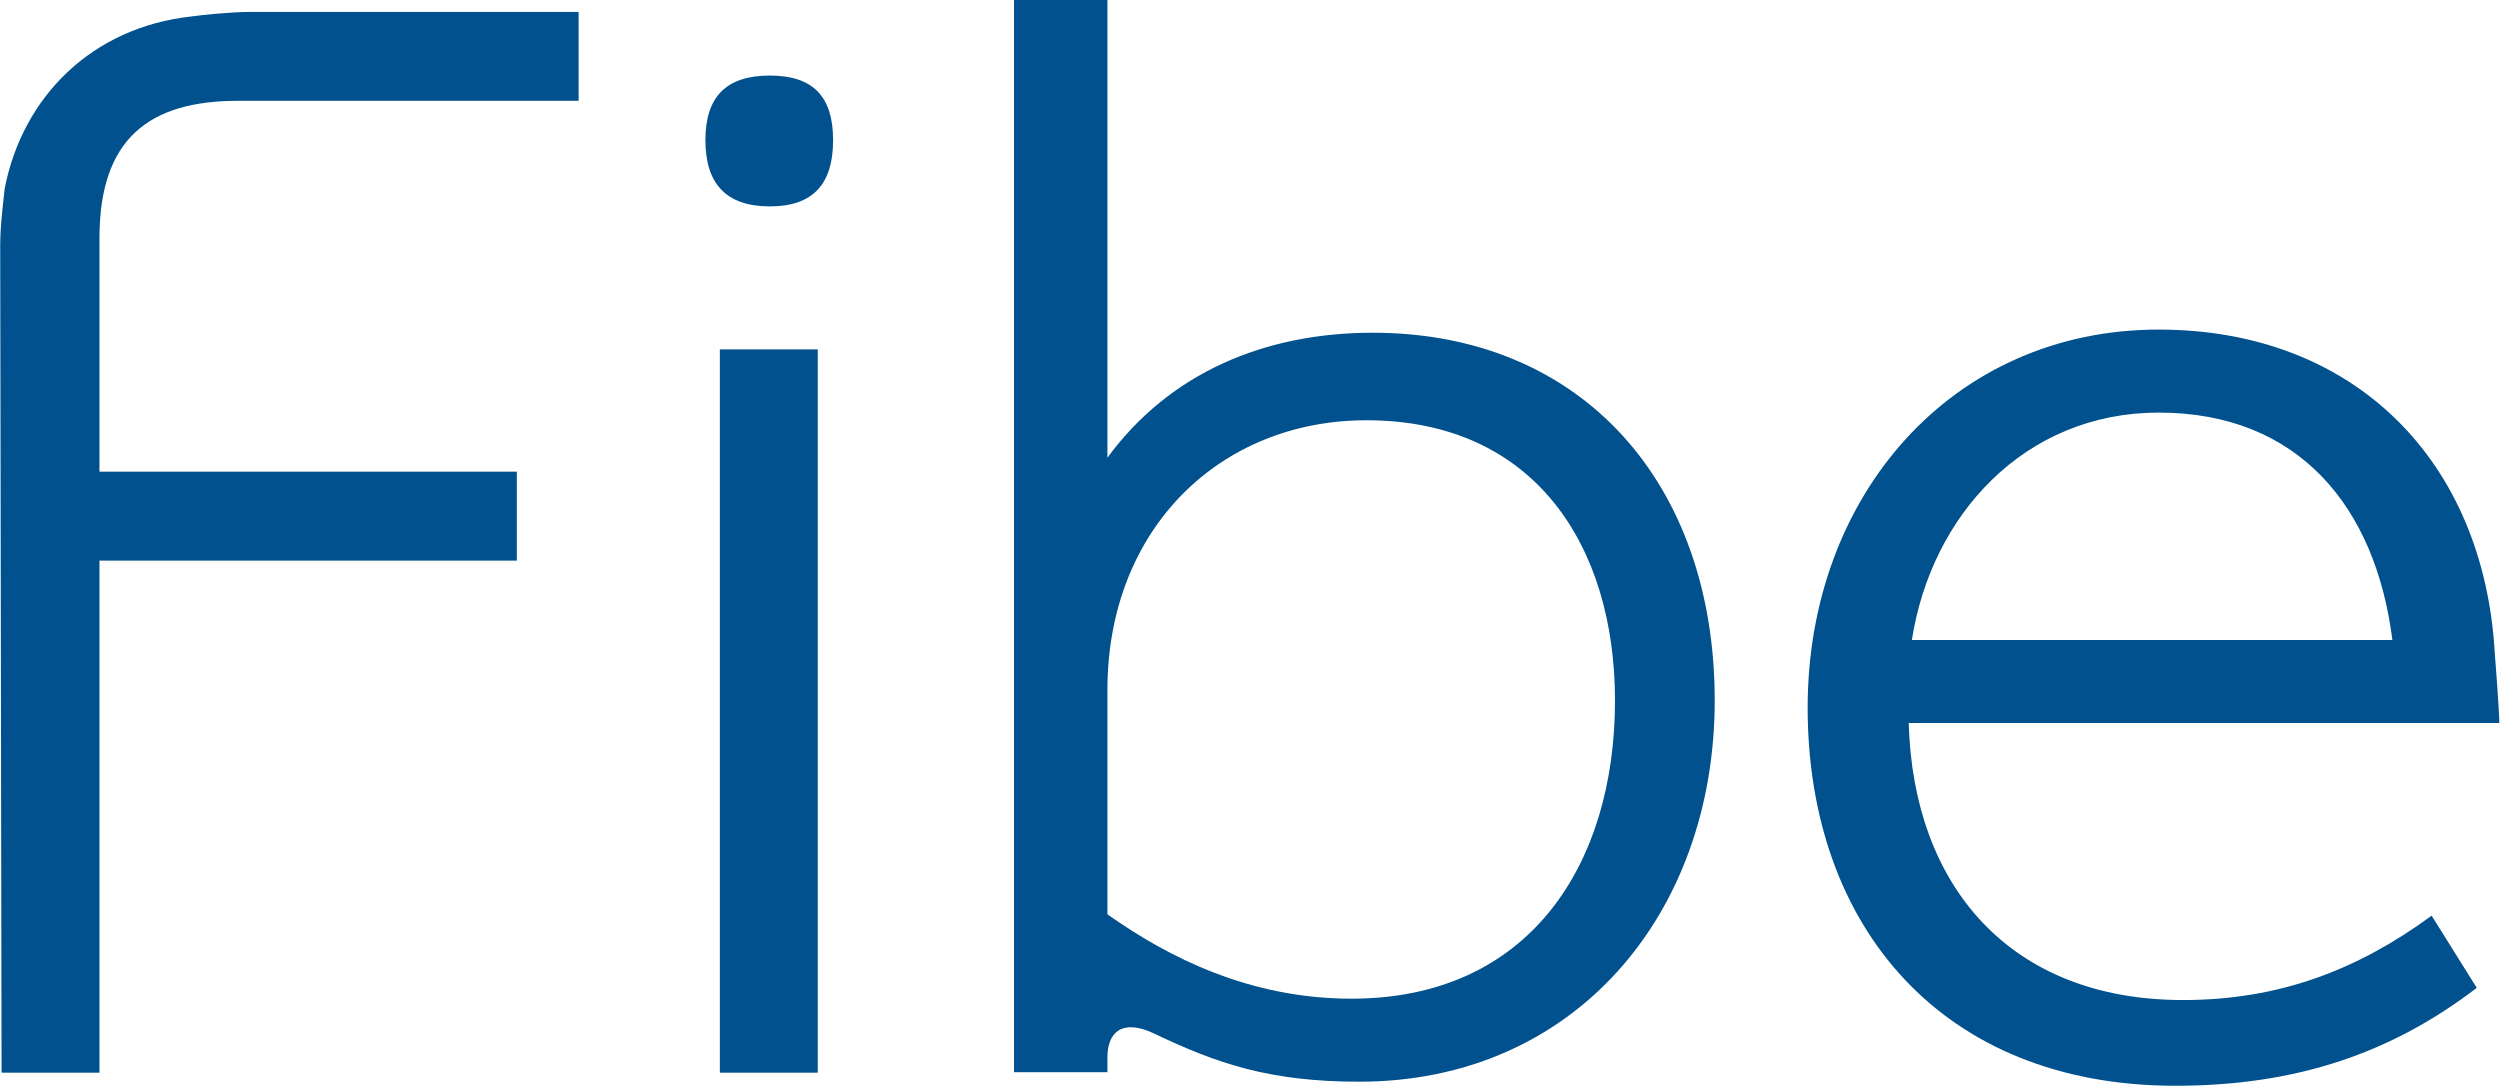 <?xml version="1.0" encoding="UTF-8" standalone="no"?>
<!-- Created with Inkscape (http://www.inkscape.org/) -->

<svg
   width="208.34mm"
   height="90.535mm"
   viewBox="0 0 208.34 90.535"
   version="1.1"
   id="svg5"
   inkscape:version="1.1.2 (b8e25be833, 2022-02-05)"
   sodipodi:docname="Bell Fibe TV.svg"
   xmlns:inkscape="http://www.inkscape.org/namespaces/inkscape"
   xmlns:sodipodi="http://sodipodi.sourceforge.net/DTD/sodipodi-0.dtd"
   xmlns="http://www.w3.org/2000/svg"
   xmlns:svg="http://www.w3.org/2000/svg">
  <sodipodi:namedview
     id="namedview7"
     pagecolor="#ffffff"
     bordercolor="#666666"
     borderopacity="1.0"
     inkscape:pageshadow="2"
     inkscape:pageopacity="0.0"
     inkscape:pagecheckerboard="0"
     inkscape:document-units="mm"
     showgrid="false"
     inkscape:zoom="0.64052329"
     inkscape:cx="394.20893"
     inkscape:cy="256.04065"
     inkscape:window-width="1920"
     inkscape:window-height="1017"
     inkscape:window-x="-8"
     inkscape:window-y="-8"
     inkscape:window-maximized="1"
     inkscape:current-layer="layer1" />
  <defs
     id="defs2" />
  <g
     inkscape:label="Layer 1"
     inkscape:groupmode="layer"
     id="layer1"
     transform="translate(-0.788,-80.513)">
    <g
       id="g838"
       transform="matrix(0.376,0,0,0.376,50.287,22.213)"
       style="fill:#00518d;fill-opacity:1">
      <path
         class="st0"
         d="m -109.6,207.8 v 51.8 h 92.5 v 19.7 h -92.5 v 113.5 h -21.7 l -0.3,-183.3 c 0,-4.7 0.7,-9.7 1,-12.7 4,-20.4 19.4,-35.7 41.4,-38.1 2,-0.3 8.7,-1 13,-1 h 72.8 v 19.7 h -75.5 c -19.7,0 -30.7,8.4 -30.7,30.4"
         id="path826"
         style="fill:#00518d;fill-opacity:1" />
      <path
         class="st0"
         d="m 39,200.8 c -9.7,0 -14.3,-5 -14.3,-14.7 0,-9.7 4.7,-14.3 14.3,-14.3 9.6,0 14,4.7 14,14.3 0,9.7 -4.4,14.7 -14,14.7 M 27.9,232.5 H 49.6 V 392.8 H 27.9 Z"
         id="path828"
         style="fill:#00518d;fill-opacity:1" />
      <path
         class="st0"
         d="m 124.1,384.1 c -7,-3.3 -10.3,-0.3 -10.3,5.3 v 3.3 H 93.1 V 155 h 20.7 v 101.5 c 13.7,-18.7 34.7,-27.7 58.8,-27.7 46.4,0 75.8,33.4 75.8,81.5 0,47.4 -31.1,84.5 -78.8,84.5 -19.8,0 -31.5,-4 -45.5,-10.7 M 113.8,308 v 49.7 c 13.7,9.7 31.7,18.7 54.1,18.7 39.4,0 58.4,-29.7 58.4,-66.1 0,-34.1 -17.7,-62.1 -55.1,-62.1 -32.4,0 -57.4,24 -57.4,59.8"
         id="path830"
         style="fill:#00518d;fill-opacity:1" />
      <path
         class="st0"
         d="m 352.2,376.7 c 21.4,0 38.7,-6.7 55.1,-18.7 l 10,16 c -18.7,14.3 -39.7,21.7 -66.8,21.7 -51.8,0 -81.5,-35.4 -81.5,-83.8 0,-47.1 32.1,-83.8 77.8,-83.8 43.4,0 72.1,29.1 74.5,71.8 0,0 1,12.7 1,15.4 H 291.4 c 1,36.1 22.4,61.4 60.8,61.4 m -60.1,-79.8 h 106.5 c -3.7,-29.4 -20.7,-50.4 -51.8,-50.4 -29.7,0 -50.4,22.7 -54.7,50.4"
         id="path832"
         style="fill:#00518d;fill-opacity:1" />
    </g>
  </g>
  <style
     type="text/css"
     id="style824">
	.st0{fill:#00518D;}
</style>
</svg>
